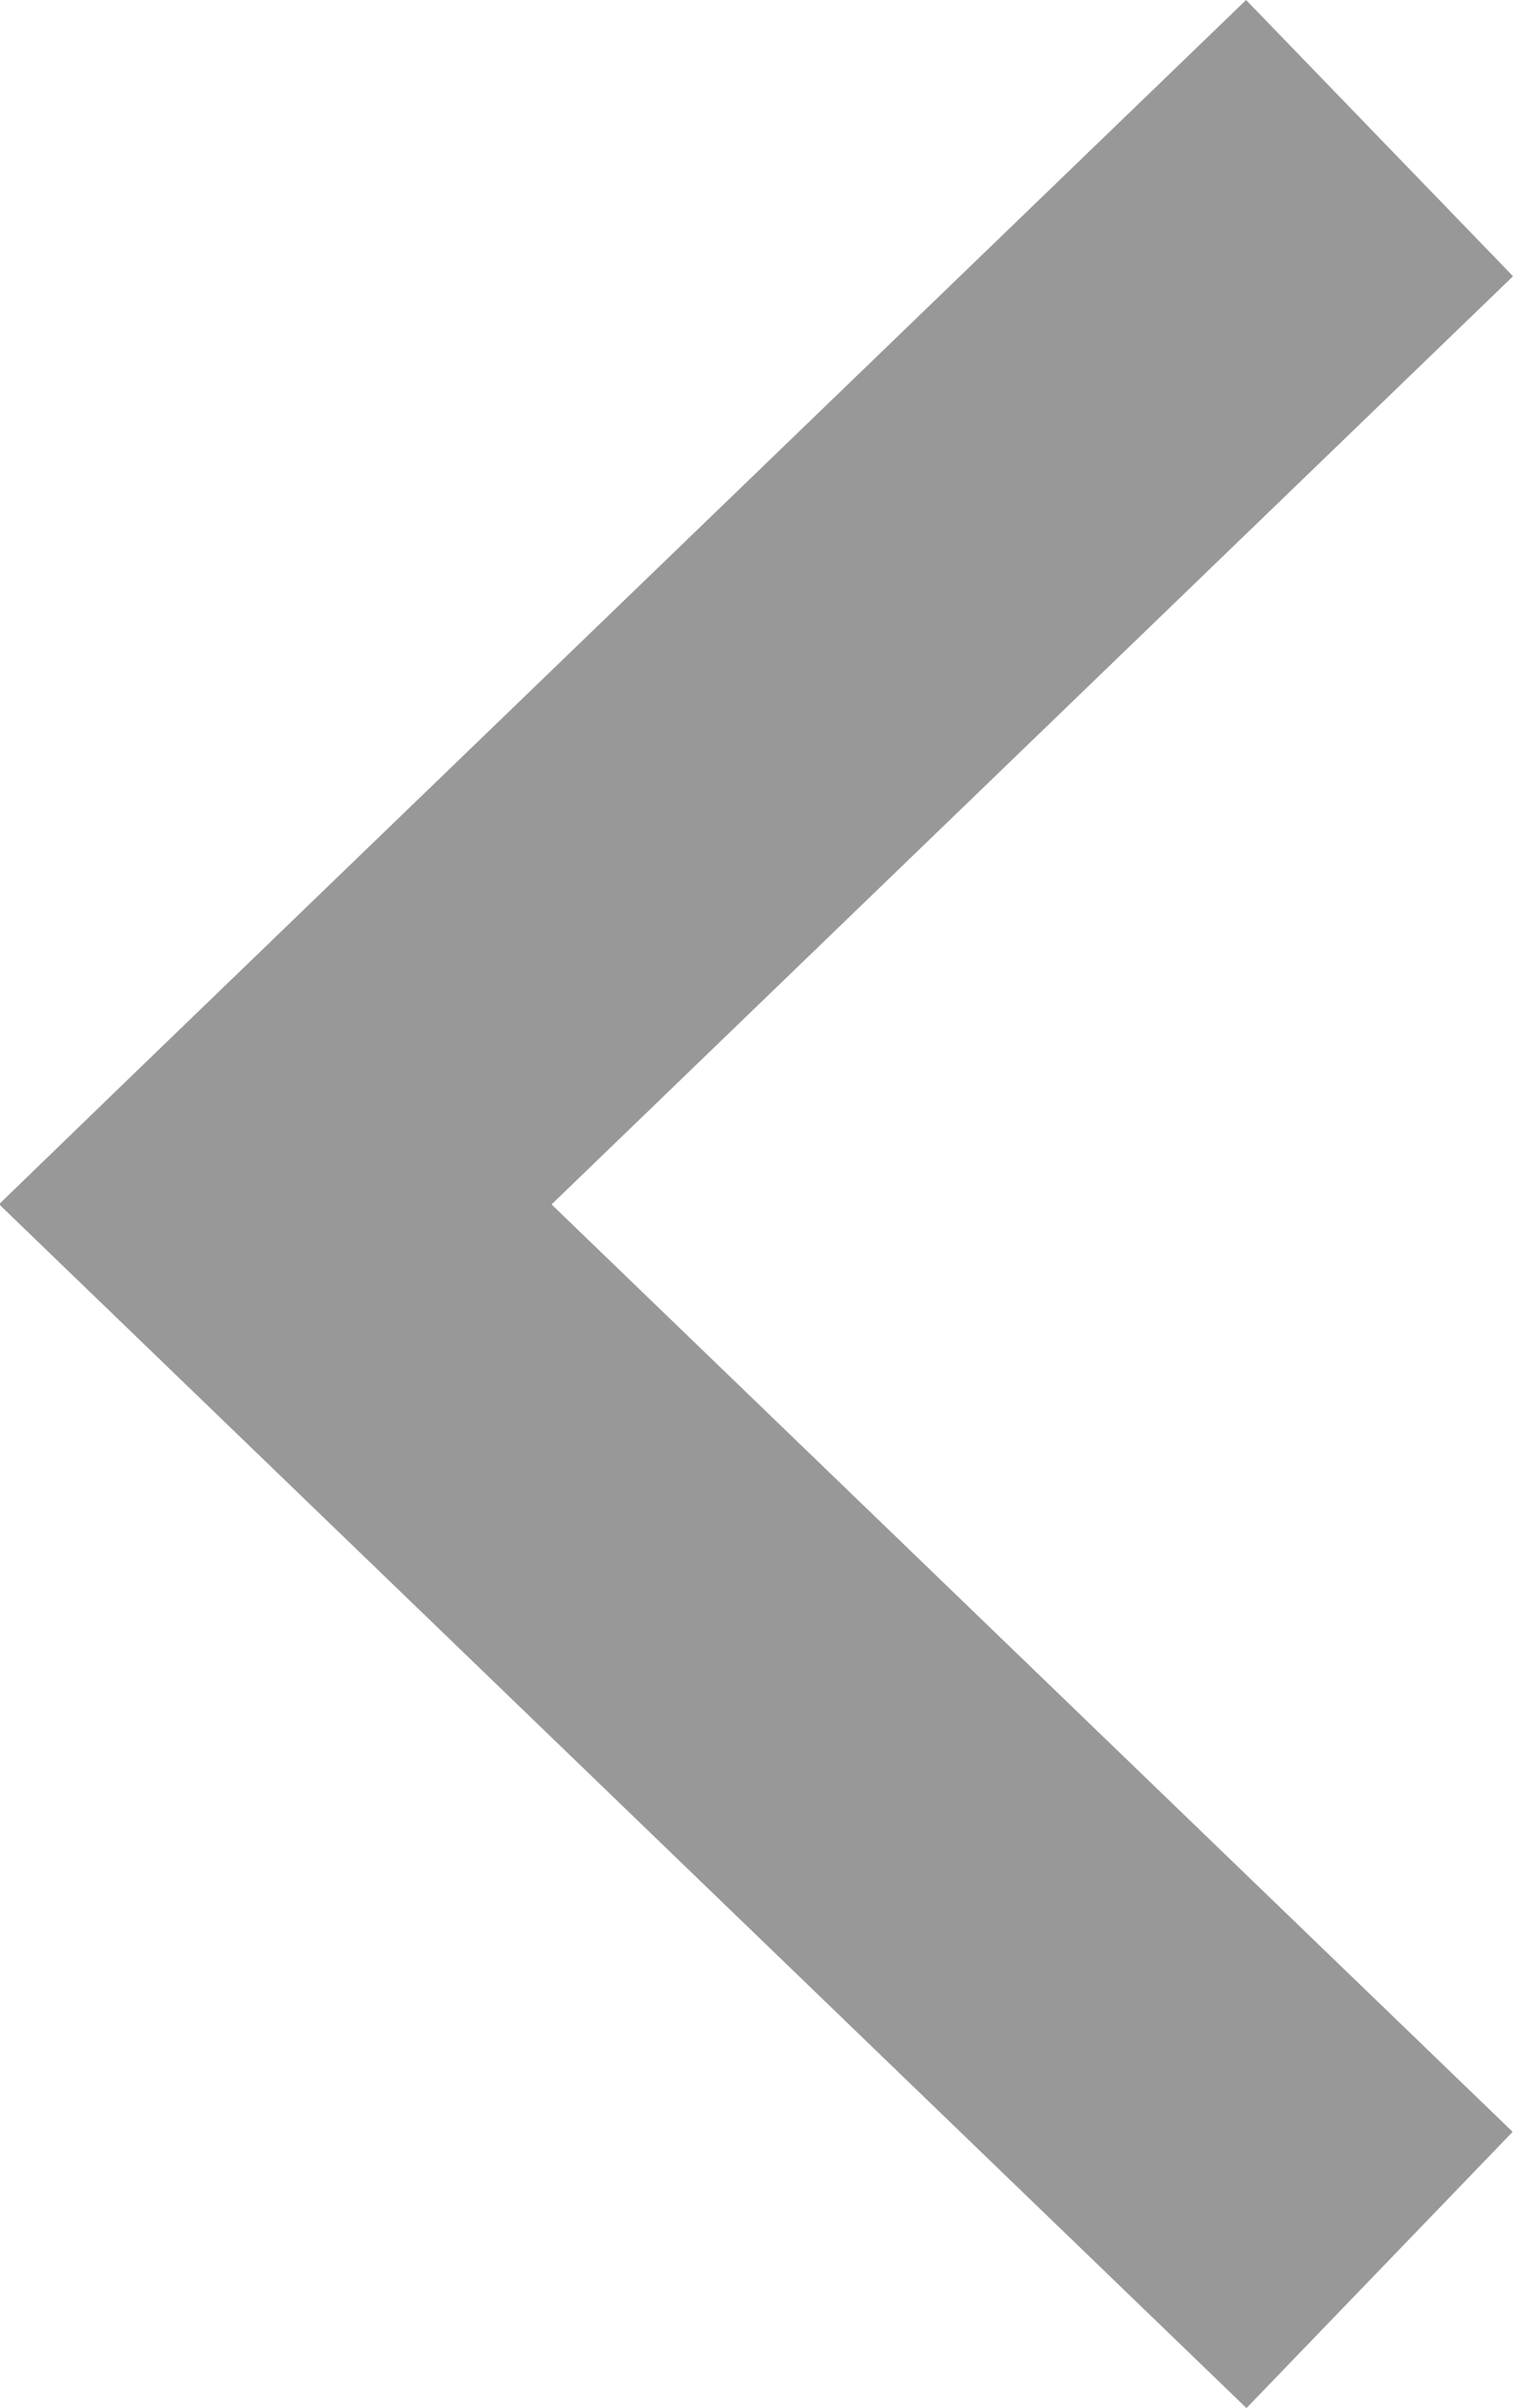 <svg xmlns="http://www.w3.org/2000/svg" width="7.889" height="12.545" viewBox="0 0 7.889 12.545"><path d="M-17721.3-15355.175l-1.391-1.439,5.01-4.835-5.008-4.831,1.387-1.439,6.5,6.271-.744.72Z" transform="translate(-17714.807 -15355.175) rotate(180)" fill="#989898"/></svg>